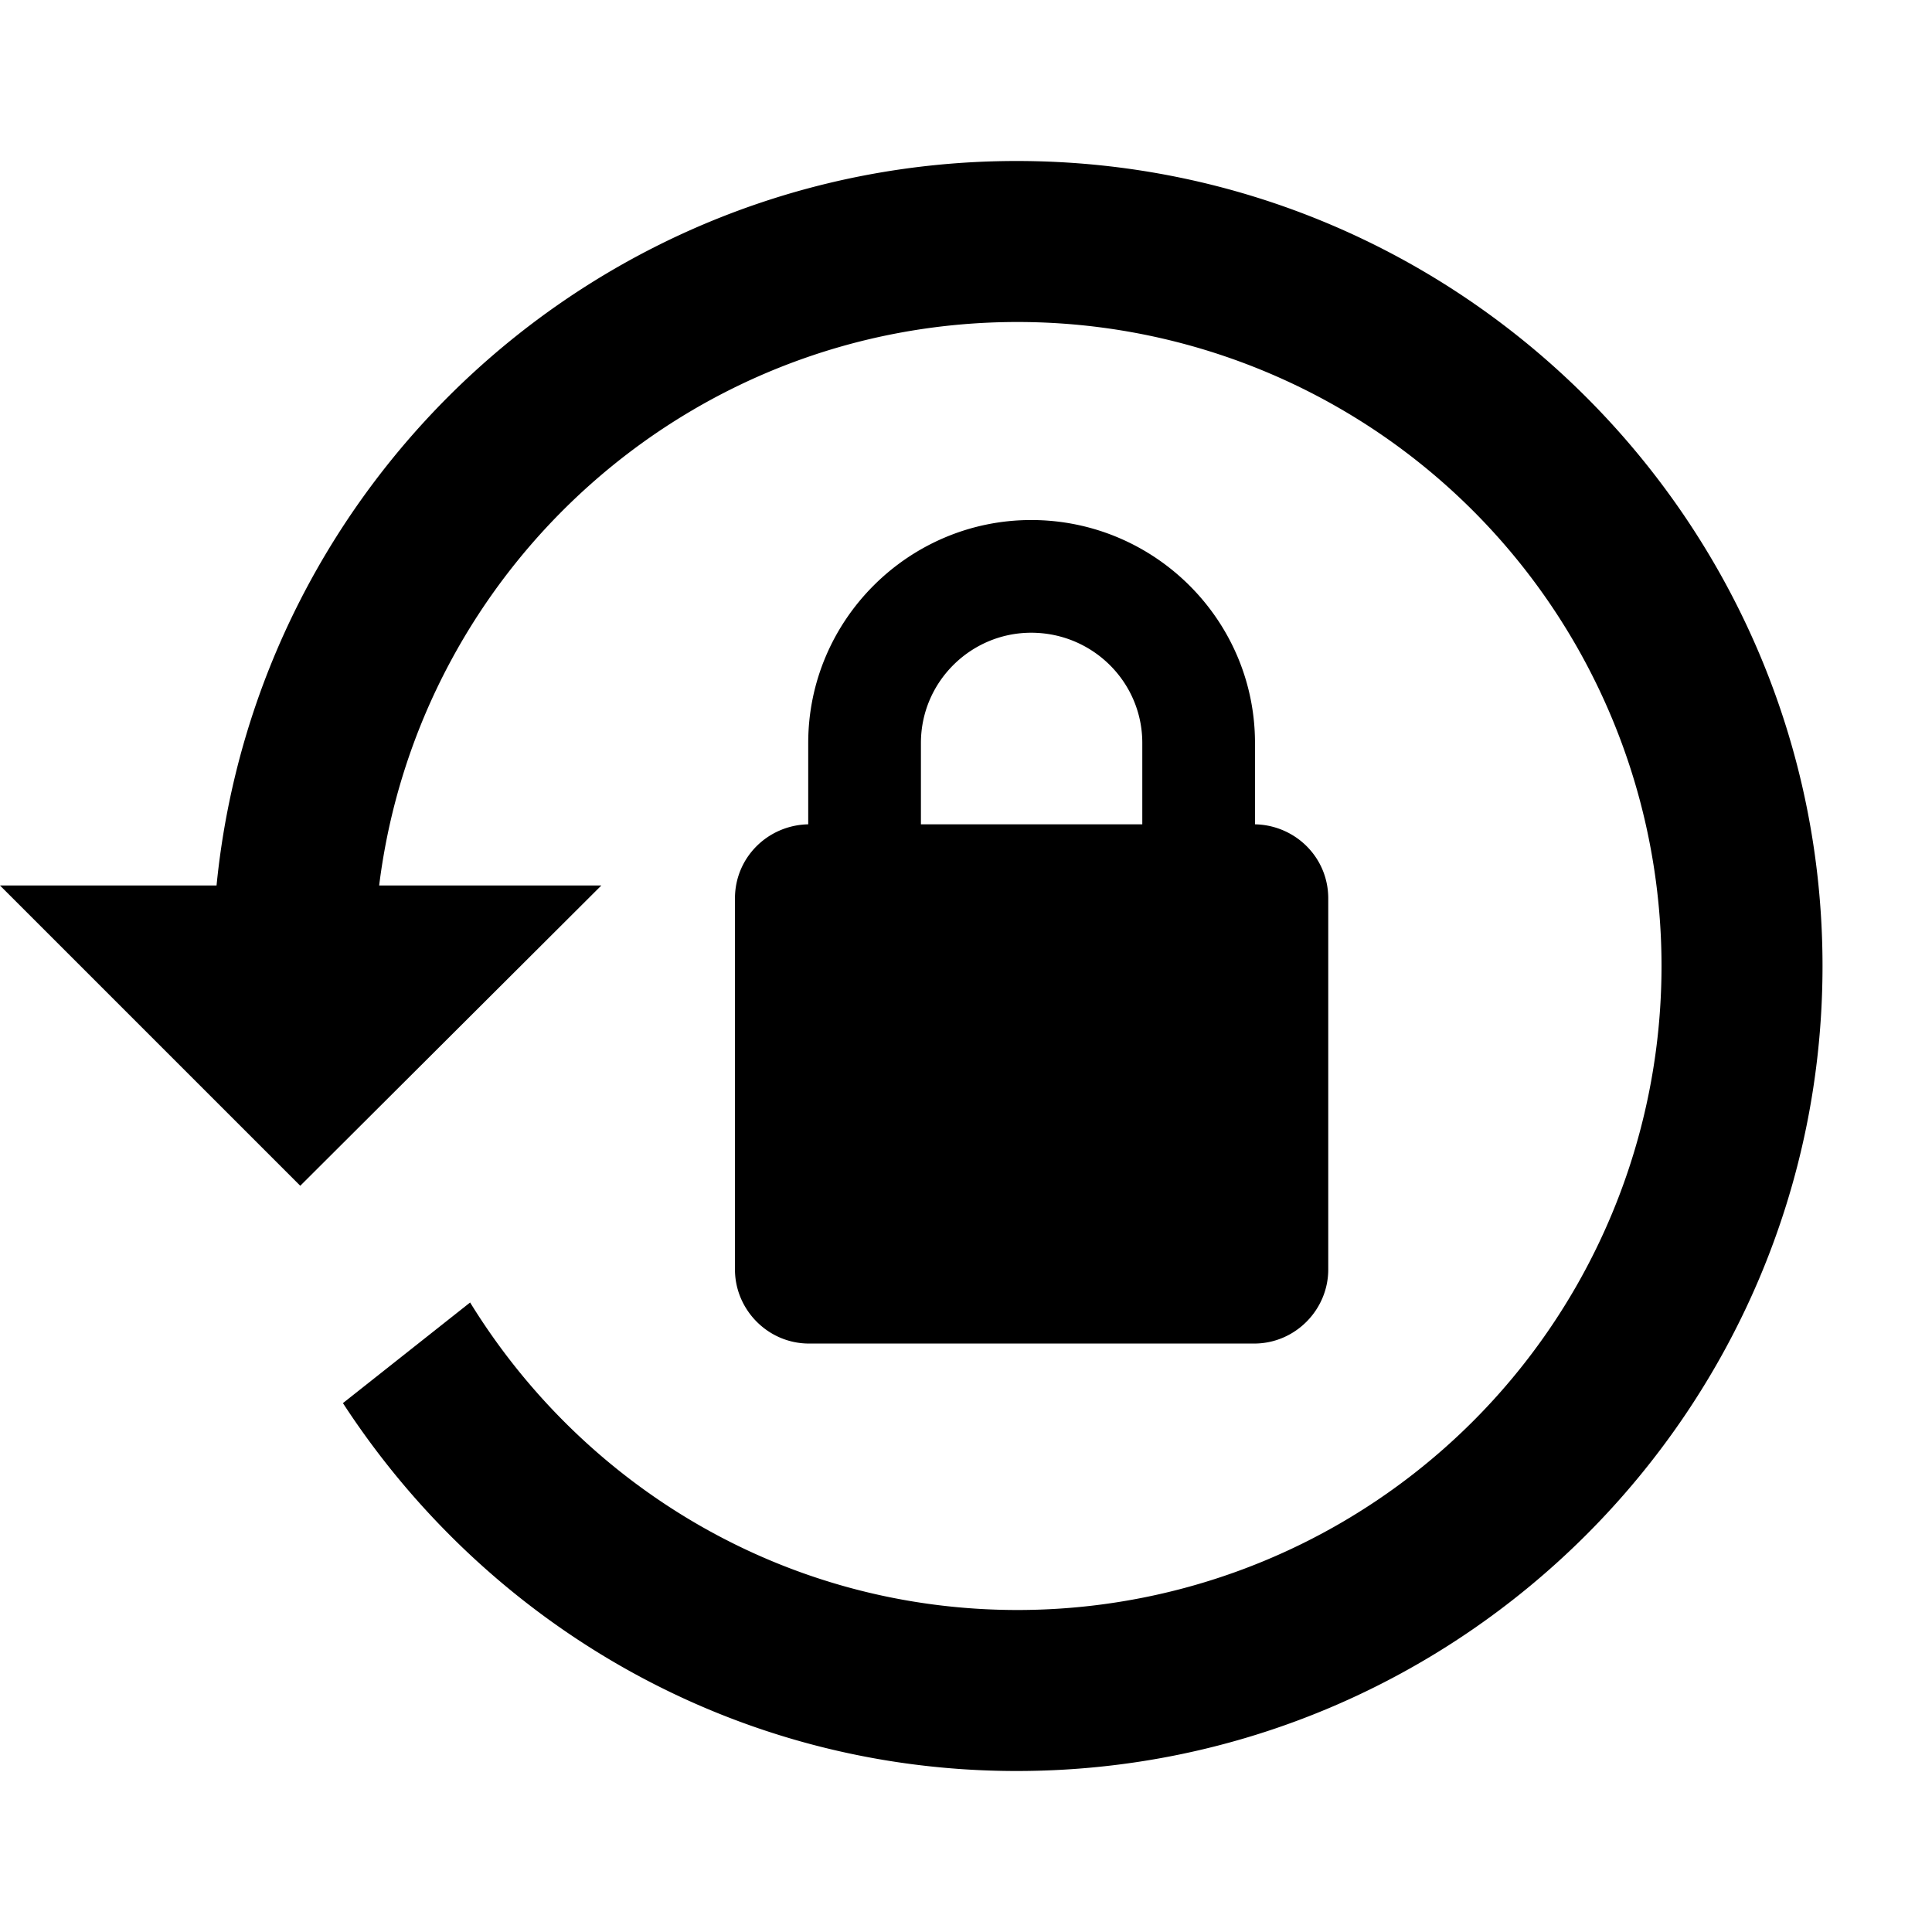 <svg fill="currentColor" xmlns="http://www.w3.org/2000/svg" id="mdi-lock-reset" viewBox="0 0 24 24"><path d="M12.63,2C18.16,2 22.64,6.5 22.64,12C22.64,17.5 18.16,22 12.63,22C9.12,22 6.05,20.18 4.26,17.43L5.84,16.18C7.25,18.47 9.76,20 12.64,20A8,8 0 0,0 20.64,12A8,8 0 0,0 12.64,4C8.56,4 5.2,7.06 4.71,11H7.47L3.73,14.73L0,11H2.69C3.19,5.95 7.45,2 12.63,2M15.59,10.24C16.09,10.25 16.5,10.65 16.5,11.16V15.77C16.5,16.27 16.09,16.69 15.58,16.69H10.05C9.54,16.69 9.13,16.27 9.13,15.77V11.16C9.13,10.65 9.54,10.25 10.04,10.24V9.23C10.04,7.7 11.29,6.46 12.81,6.46C14.34,6.46 15.59,7.7 15.59,9.23V10.24M12.81,7.86C12.06,7.86 11.44,8.47 11.44,9.23V10.24H14.19V9.23C14.19,8.47 13.57,7.86 12.81,7.86Z" /></svg>